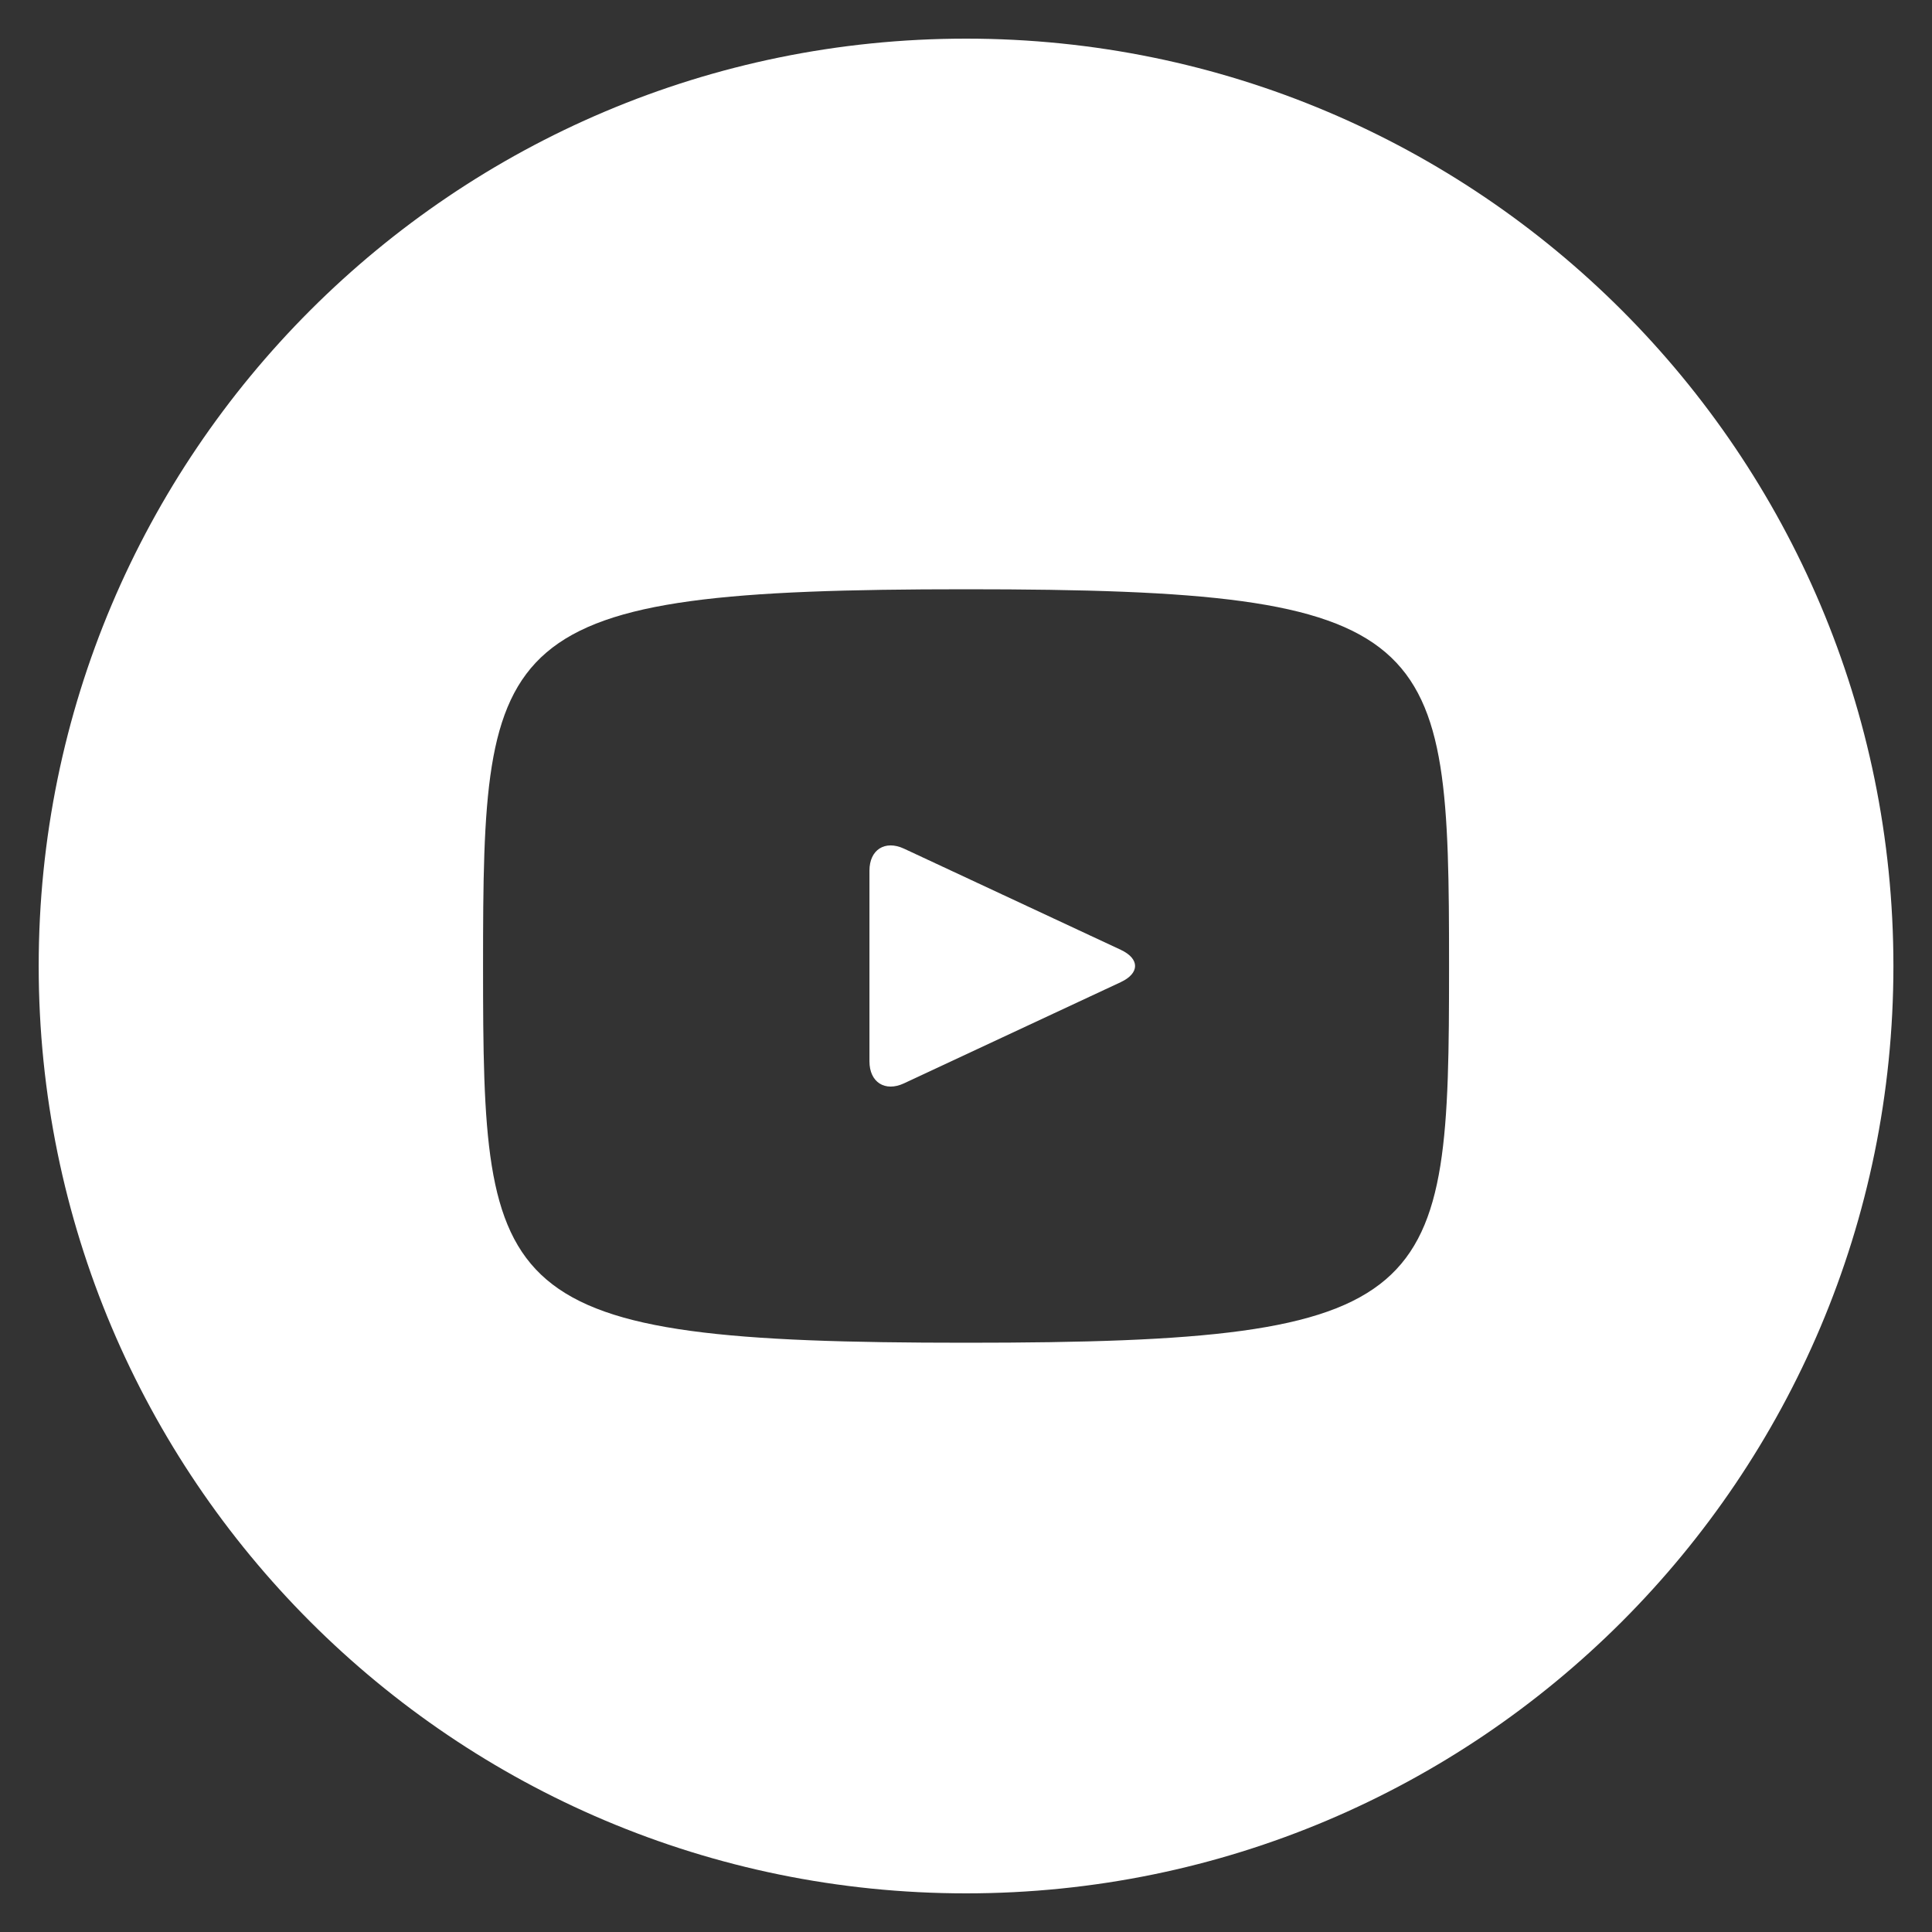 <?xml version="1.0" encoding="UTF-8"?> <svg xmlns="http://www.w3.org/2000/svg" width="37" height="37" viewBox="0 0 37 37" fill="none"><rect x="0" y="0" width="37" height="37" fill="#333333" stroke="none"/> <path d="M21.466 18.191L17.311 16.252C16.949 16.084 16.651 16.272 16.651 16.674V20.326C16.651 20.727 16.949 20.916 17.311 20.748L21.464 18.809C21.829 18.639 21.829 18.361 21.466 18.191ZM18.501 0.74C8.692 0.74 0.741 8.691 0.741 18.5C0.741 28.308 8.692 36.26 18.501 36.26C28.309 36.26 36.261 28.308 36.261 18.5C36.261 8.691 28.309 0.74 18.501 0.74ZM18.501 25.715C9.41 25.715 9.251 24.895 9.251 18.5C9.251 12.104 9.41 11.285 18.501 11.285C27.592 11.285 27.751 12.104 27.751 18.5C27.751 24.895 27.592 25.715 18.501 25.715Z" fill="white"></path> </svg> 